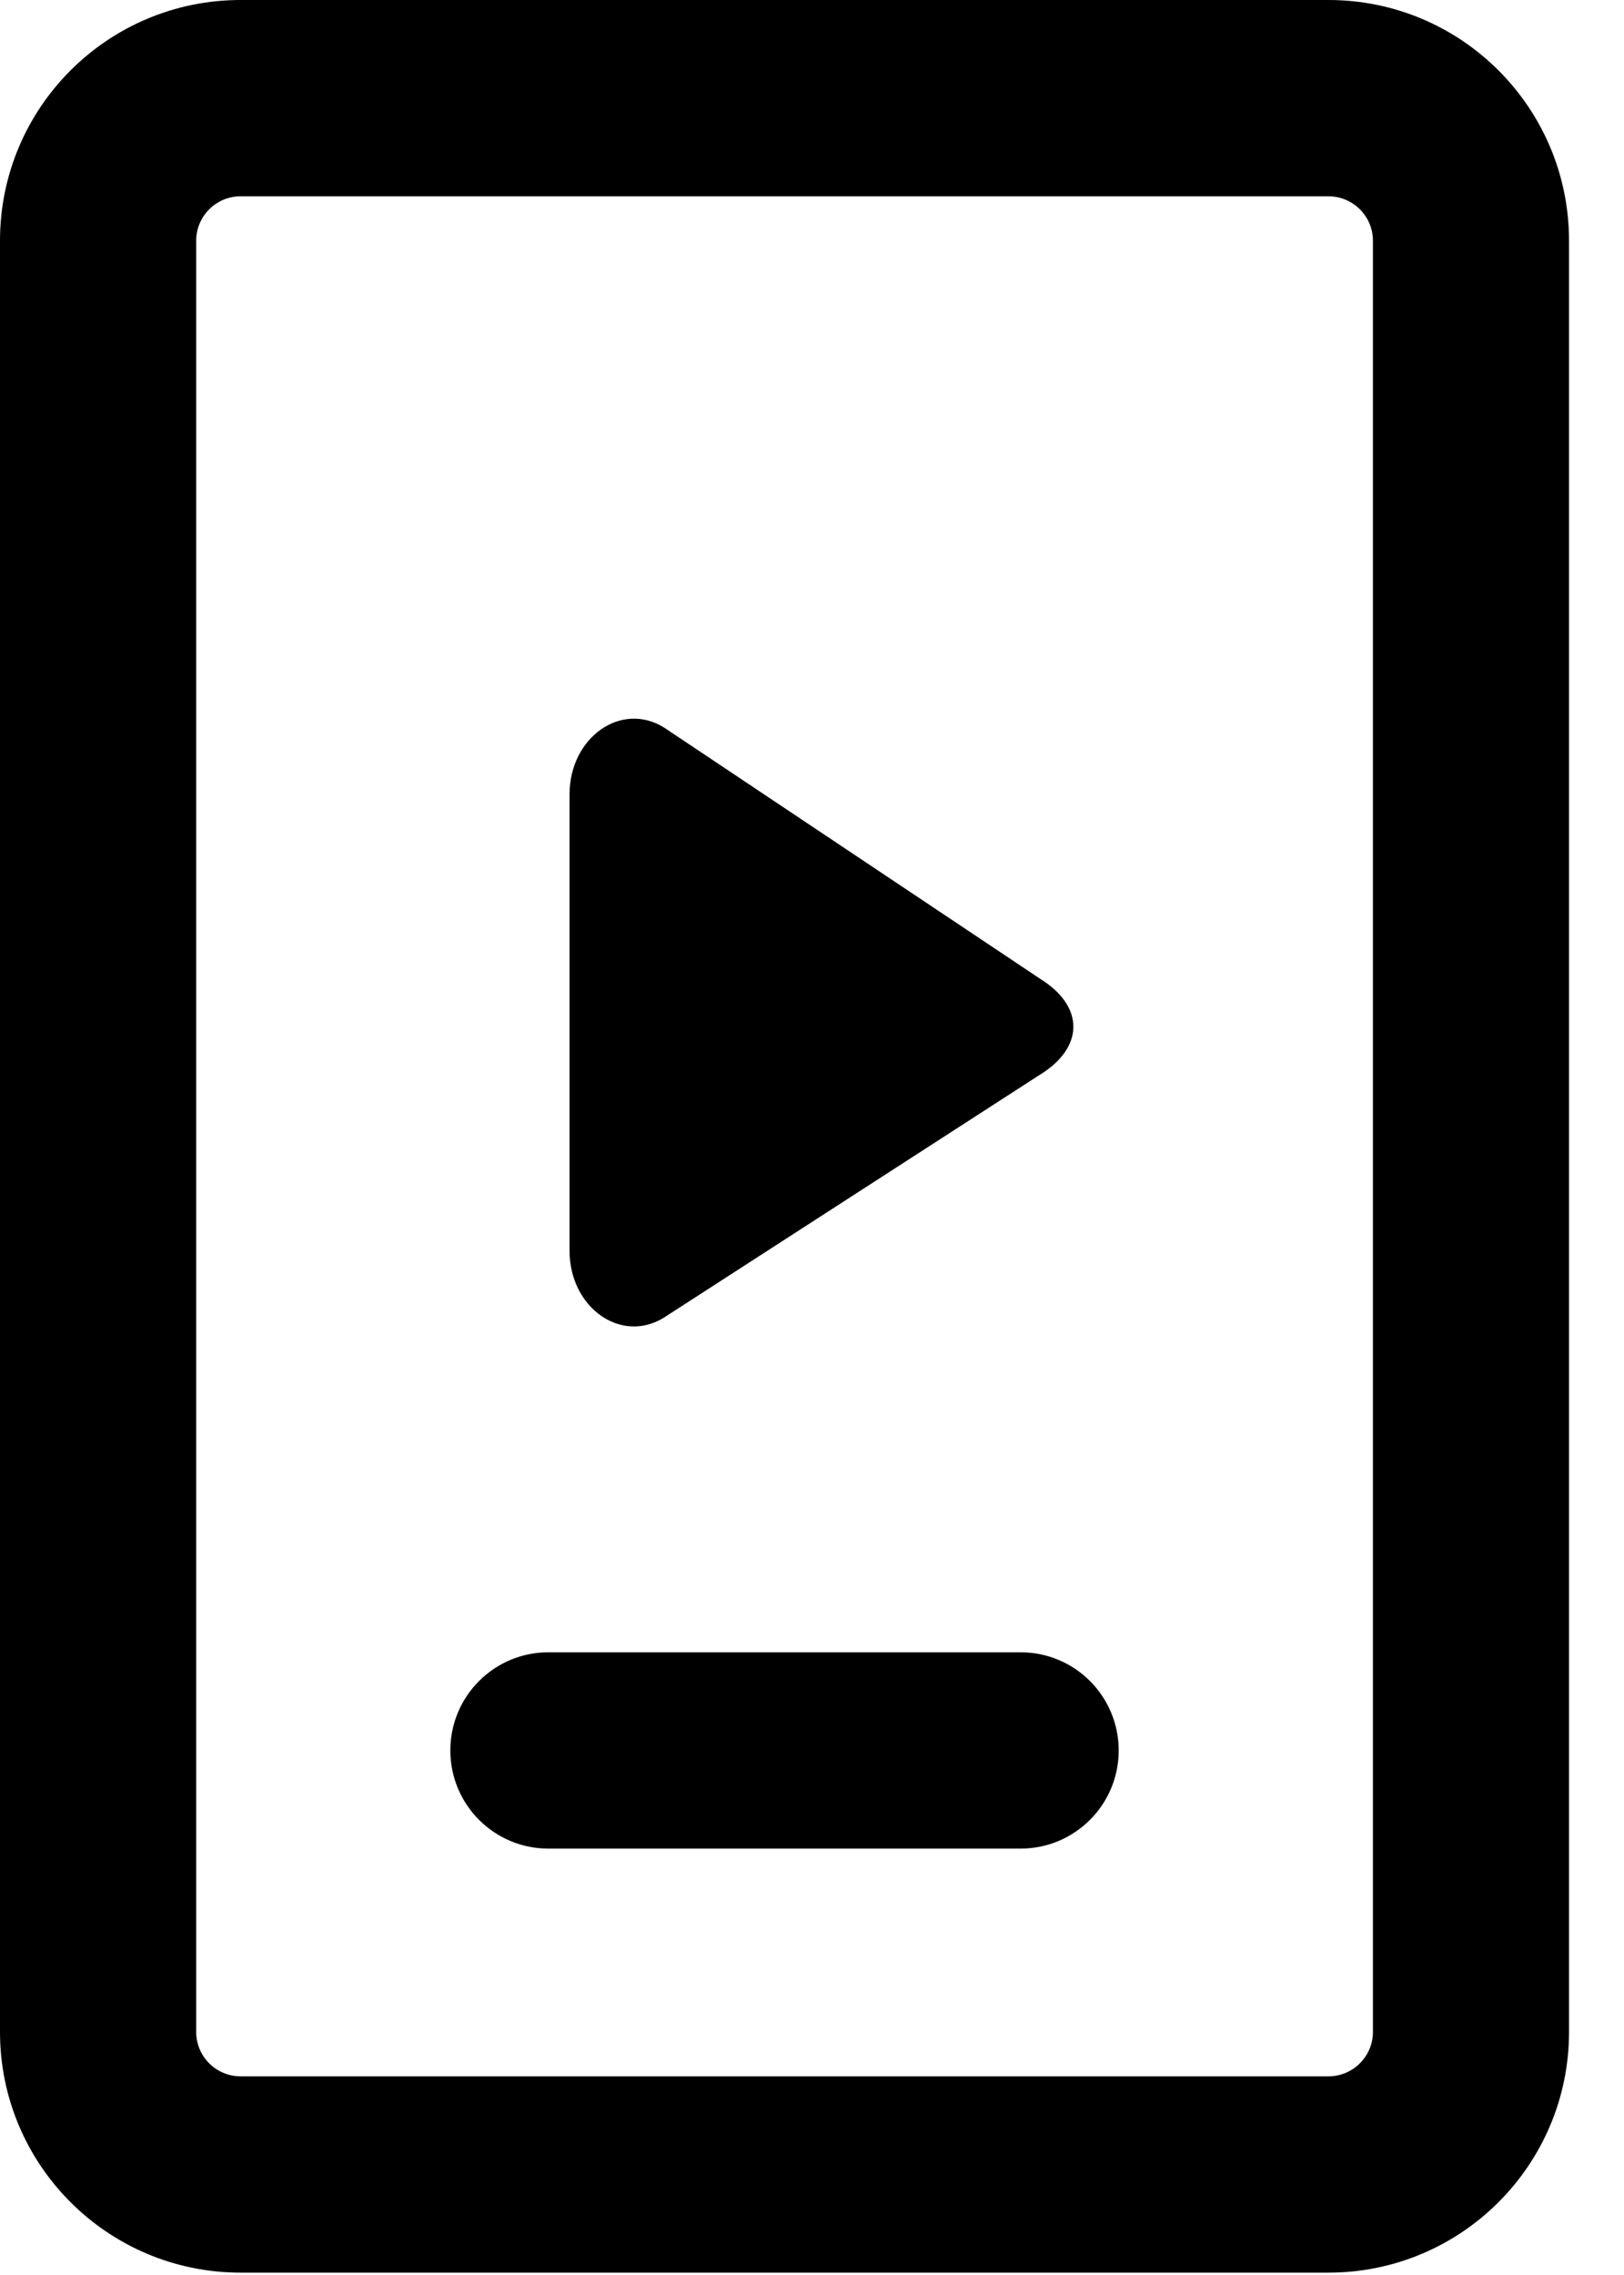 <svg width="20" height="28" viewBox="0 0 20 28" fill="none" xmlns="http://www.w3.org/2000/svg">
<path fill-rule="evenodd" clip-rule="evenodd" d="M16.36 2.416C16.662 2.416 16.908 2.661 16.908 2.963V25.008C16.908 25.31 16.662 25.555 16.36 25.555H2.963C2.661 25.555 2.416 25.31 2.416 25.008V2.963C2.416 2.661 2.661 2.416 2.963 2.416H16.36ZM16.36 0H2.963C1.326 0 0 1.326 0 2.963V25.008C0 26.644 1.326 27.971 2.963 27.971H16.36C17.997 27.971 19.323 26.644 19.323 25.008V2.963C19.323 1.326 17.997 0 16.36 0ZM12.813 12.049L8.179 8.955C7.651 8.626 7.014 9.075 7.014 9.778V15.393C7.014 16.09 7.642 16.54 8.17 16.221L12.795 13.235C13.353 12.898 13.361 12.391 12.813 12.049ZM6.753 22.752H12.569C13.237 22.752 13.777 22.211 13.777 21.544C13.777 20.877 13.237 20.336 12.569 20.336H6.753C6.086 20.336 5.546 20.877 5.546 21.544C5.546 22.211 6.086 22.752 6.753 22.752Z" fill="black"/>
</svg>
